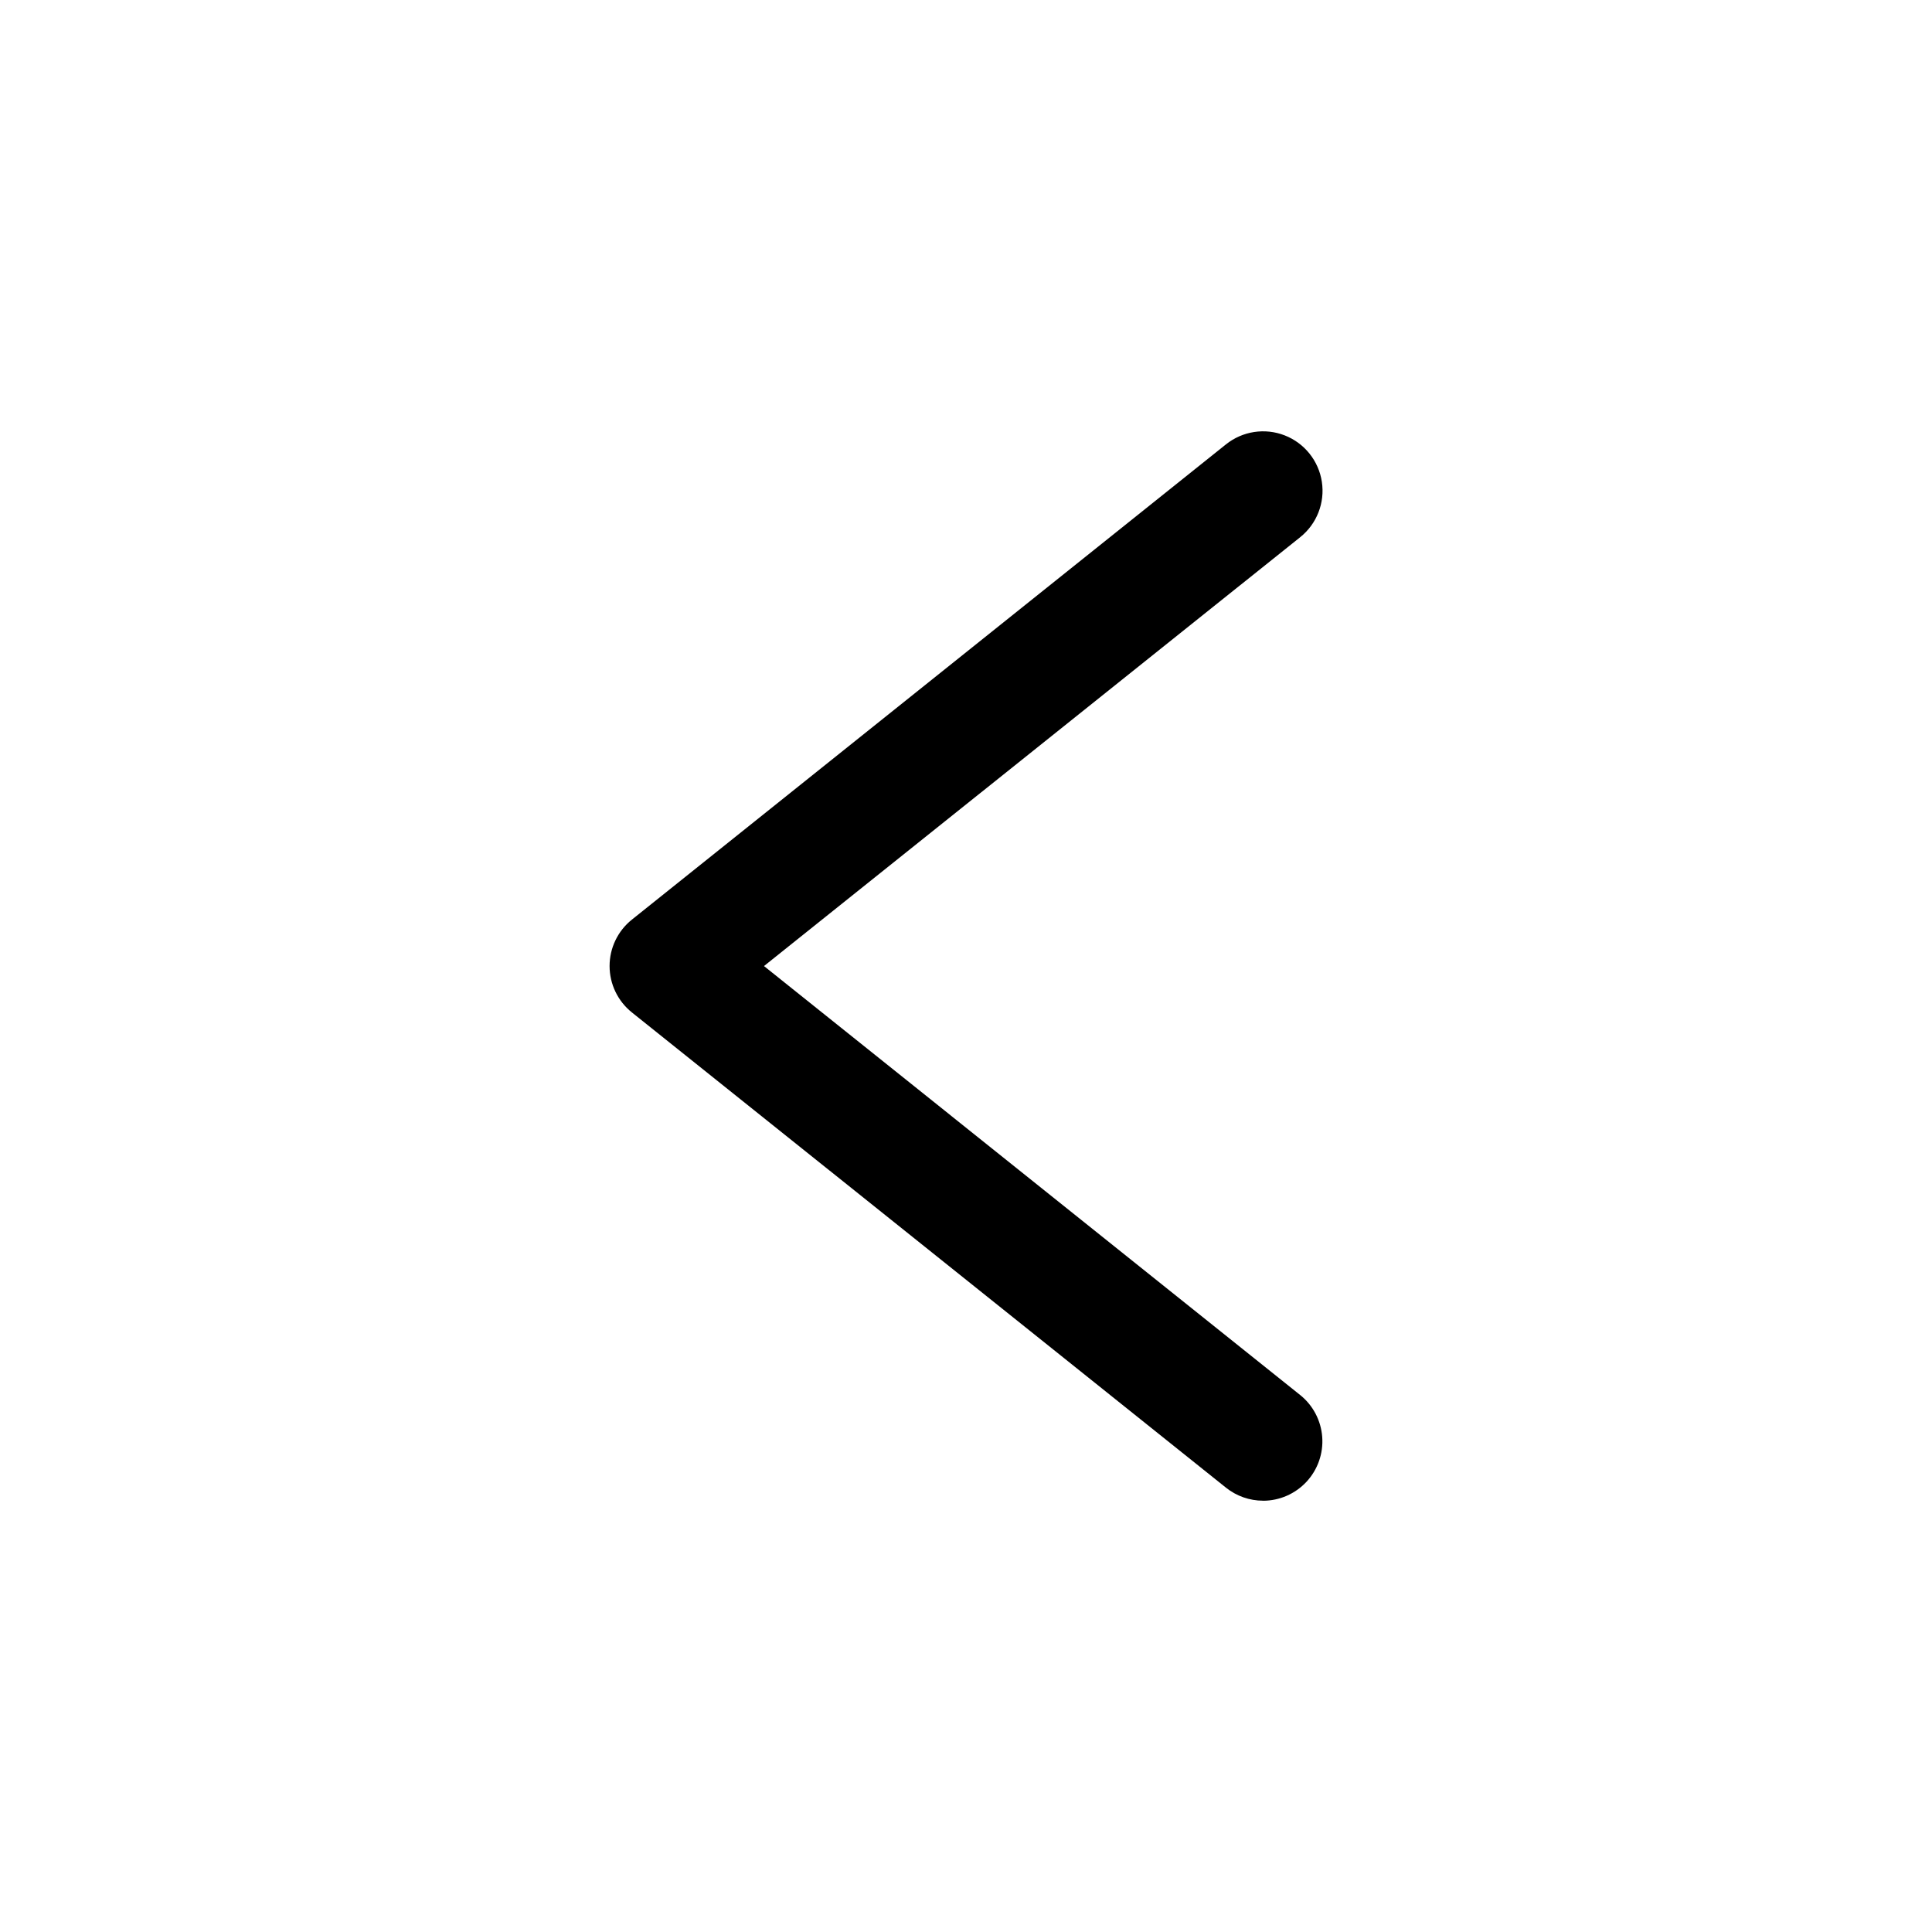 <?xml version="1.0" encoding="UTF-8"?>
<!-- Uploaded to: ICON Repo, www.svgrepo.com, Generator: ICON Repo Mixer Tools -->
<svg fill="#000000" width="800px" height="800px" version="1.1" viewBox="144 144 512 512" xmlns="http://www.w3.org/2000/svg">
 <path d="m478.72 541.7c-3.57-0.004-7.035-1.219-9.824-3.449l-157.44-125.95c-3.734-2.984-5.91-7.512-5.91-12.293 0-4.785 2.176-9.309 5.91-12.297l157.44-125.95c4.394-3.516 10.328-4.422 15.57-2.375 5.238 2.047 8.992 6.734 9.84 12.297 0.848 5.562-1.336 11.156-5.731 14.672l-142.11 113.66 142.07 113.66c3.418 2.731 5.543 6.766 5.867 11.129 0.324 4.363-1.184 8.668-4.16 11.875-2.977 3.207-7.156 5.031-11.531 5.035z"/>
</svg>